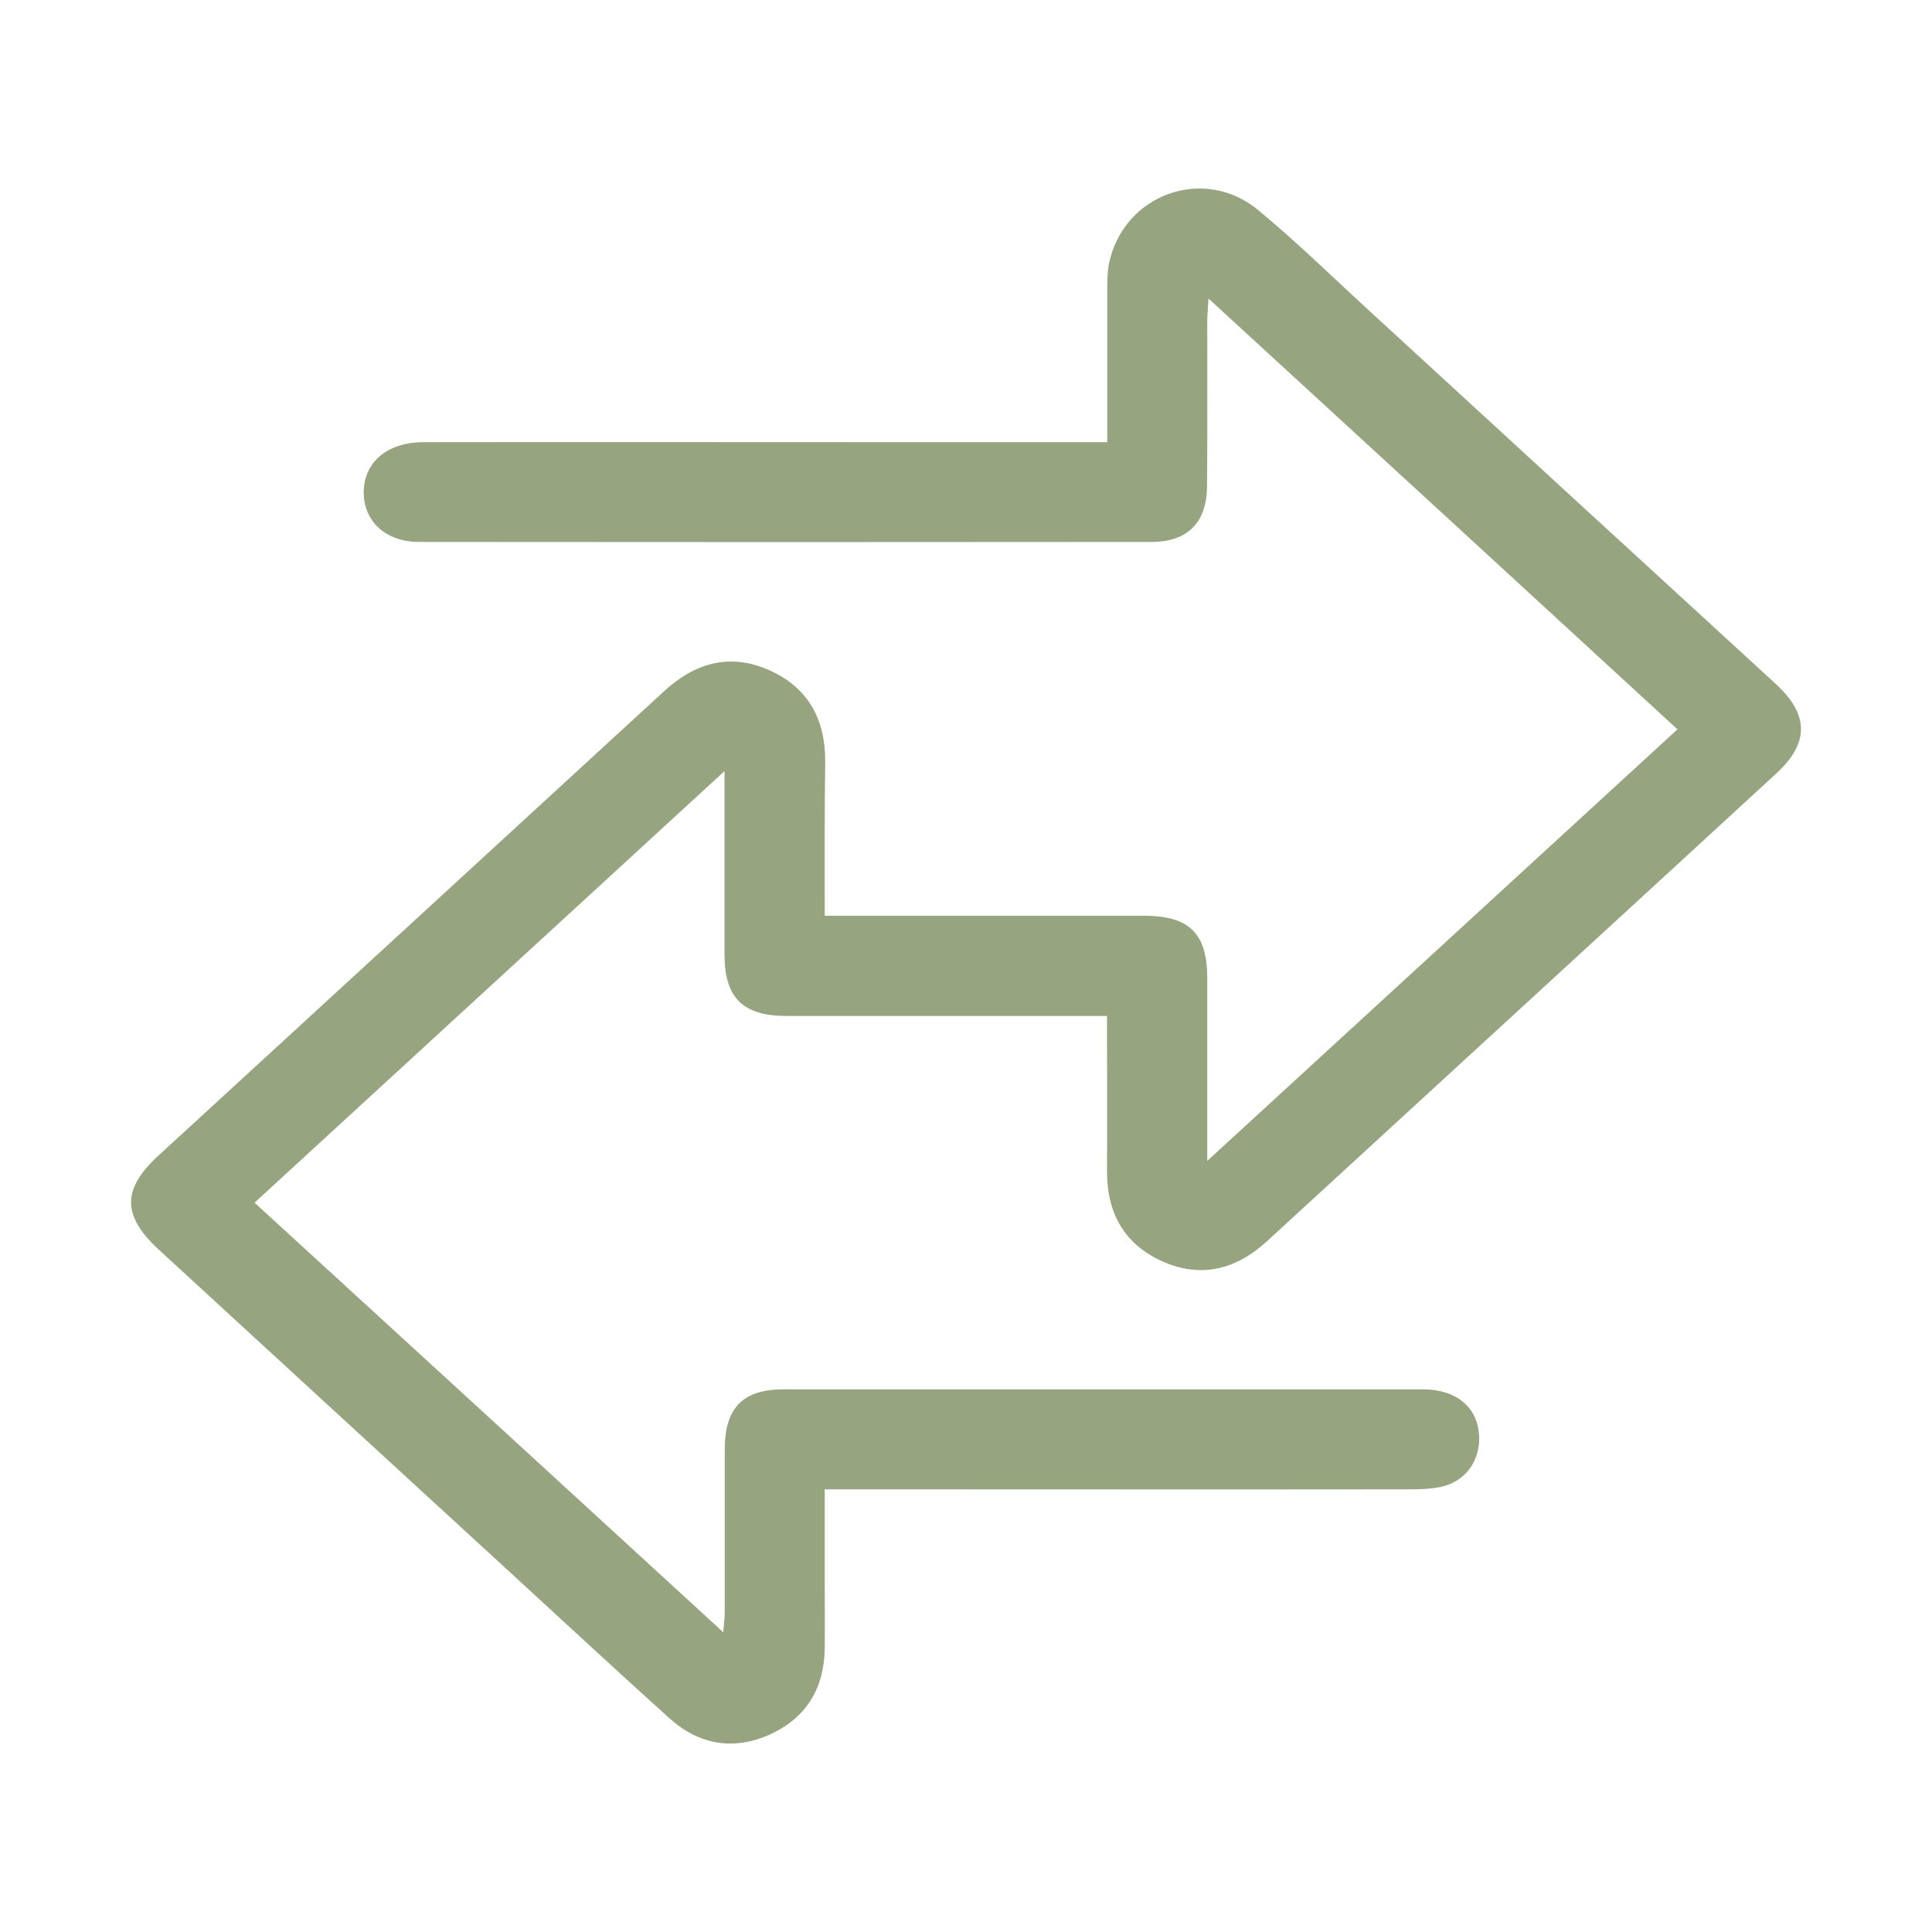 <?xml version="1.0" encoding="UTF-8"?>
<!-- Generator: Adobe Illustrator 27.5.0, SVG Export Plug-In . SVG Version: 6.00 Build 0)  -->
<svg xmlns="http://www.w3.org/2000/svg" xmlns:xlink="http://www.w3.org/1999/xlink" version="1.1" id="Vrstva_1" x="0px" y="0px" viewBox="0 0 80 80" style="enable-background:new 0 0 80 80;" xml:space="preserve">
<style type="text/css">
	.st0{fill:#96A480;}
</style>
<g>
	<path class="st0" d="M34.15,37.92c4.18,0,8.22,0,12.27,0c0.32,0,0.63,0,0.95,0c1.88,0,2.62,0.73,2.62,2.59c0,2.44,0,4.87,0,7.56   c6.56-6.02,12.98-11.91,19.47-17.87C63,24.26,56.58,18.36,50.04,12.36c-0.02,0.43-0.05,0.7-0.05,0.97c0,2.27,0.01,4.54-0.01,6.81   c-0.01,1.49-0.8,2.3-2.29,2.3c-10.11,0.01-20.23,0.01-30.34,0c-1.37,0-2.28-0.84-2.29-2.04c0-1.24,0.95-2.08,2.45-2.09   c6.38-0.01,12.76,0,19.13,0c2.73,0,5.46,0,8.19,0c0.31,0,0.62,0,1.02,0c0-2.09,0-4.1,0-6.1c0-0.43-0.01-0.87,0.07-1.29   c0.59-2.87,3.92-4.09,6.18-2.22c1.55,1.28,2.99,2.69,4.47,4.05c5.65,5.19,11.3,10.38,16.95,15.56c1.39,1.27,1.41,2.45,0.03,3.72   c-7.02,6.46-14.05,12.9-21.08,19.36c-1.28,1.18-2.75,1.56-4.36,0.83c-1.57-0.71-2.28-2.01-2.27-3.73c0.01-2.1,0-4.19,0-6.42   c-0.34,0-0.64,0-0.94,0c-4.11,0-8.22,0-12.32,0c-1.82,0-2.58-0.75-2.58-2.55c0-2.18,0-4.37,0-6.55c0-0.27,0-0.55,0-1.04   c-6.56,6.02-12.96,11.9-19.46,17.87C17,55.71,23.42,61.6,29.95,67.59c0.03-0.36,0.06-0.6,0.06-0.84c0-2.24,0-4.48,0-6.72   c0-1.73,0.74-2.5,2.44-2.5c8.82,0,17.64,0,26.46,0c1.46,0,2.34,0.8,2.34,2.06c-0.01,0.98-0.62,1.77-1.59,1.98   c-0.39,0.08-0.8,0.1-1.2,0.1c-7.73,0.01-15.46,0-23.18,0c-0.34,0-0.68,0-1.13,0c0,1.32,0,2.58,0,3.83c0,0.92,0.01,1.84,0,2.76   c-0.02,1.65-0.77,2.88-2.27,3.56c-1.5,0.68-2.94,0.43-4.16-0.67c-2.24-2.02-4.45-4.07-6.67-6.11c-4.83-4.43-9.65-8.86-14.47-13.29   c-1.52-1.4-1.54-2.5-0.03-3.89c6.98-6.41,13.97-12.82,20.95-19.24c1.28-1.18,2.73-1.59,4.35-0.87c1.62,0.72,2.33,2.04,2.32,3.79   C34.14,33.63,34.15,35.72,34.15,37.92z"></path>
</g>
</svg>
